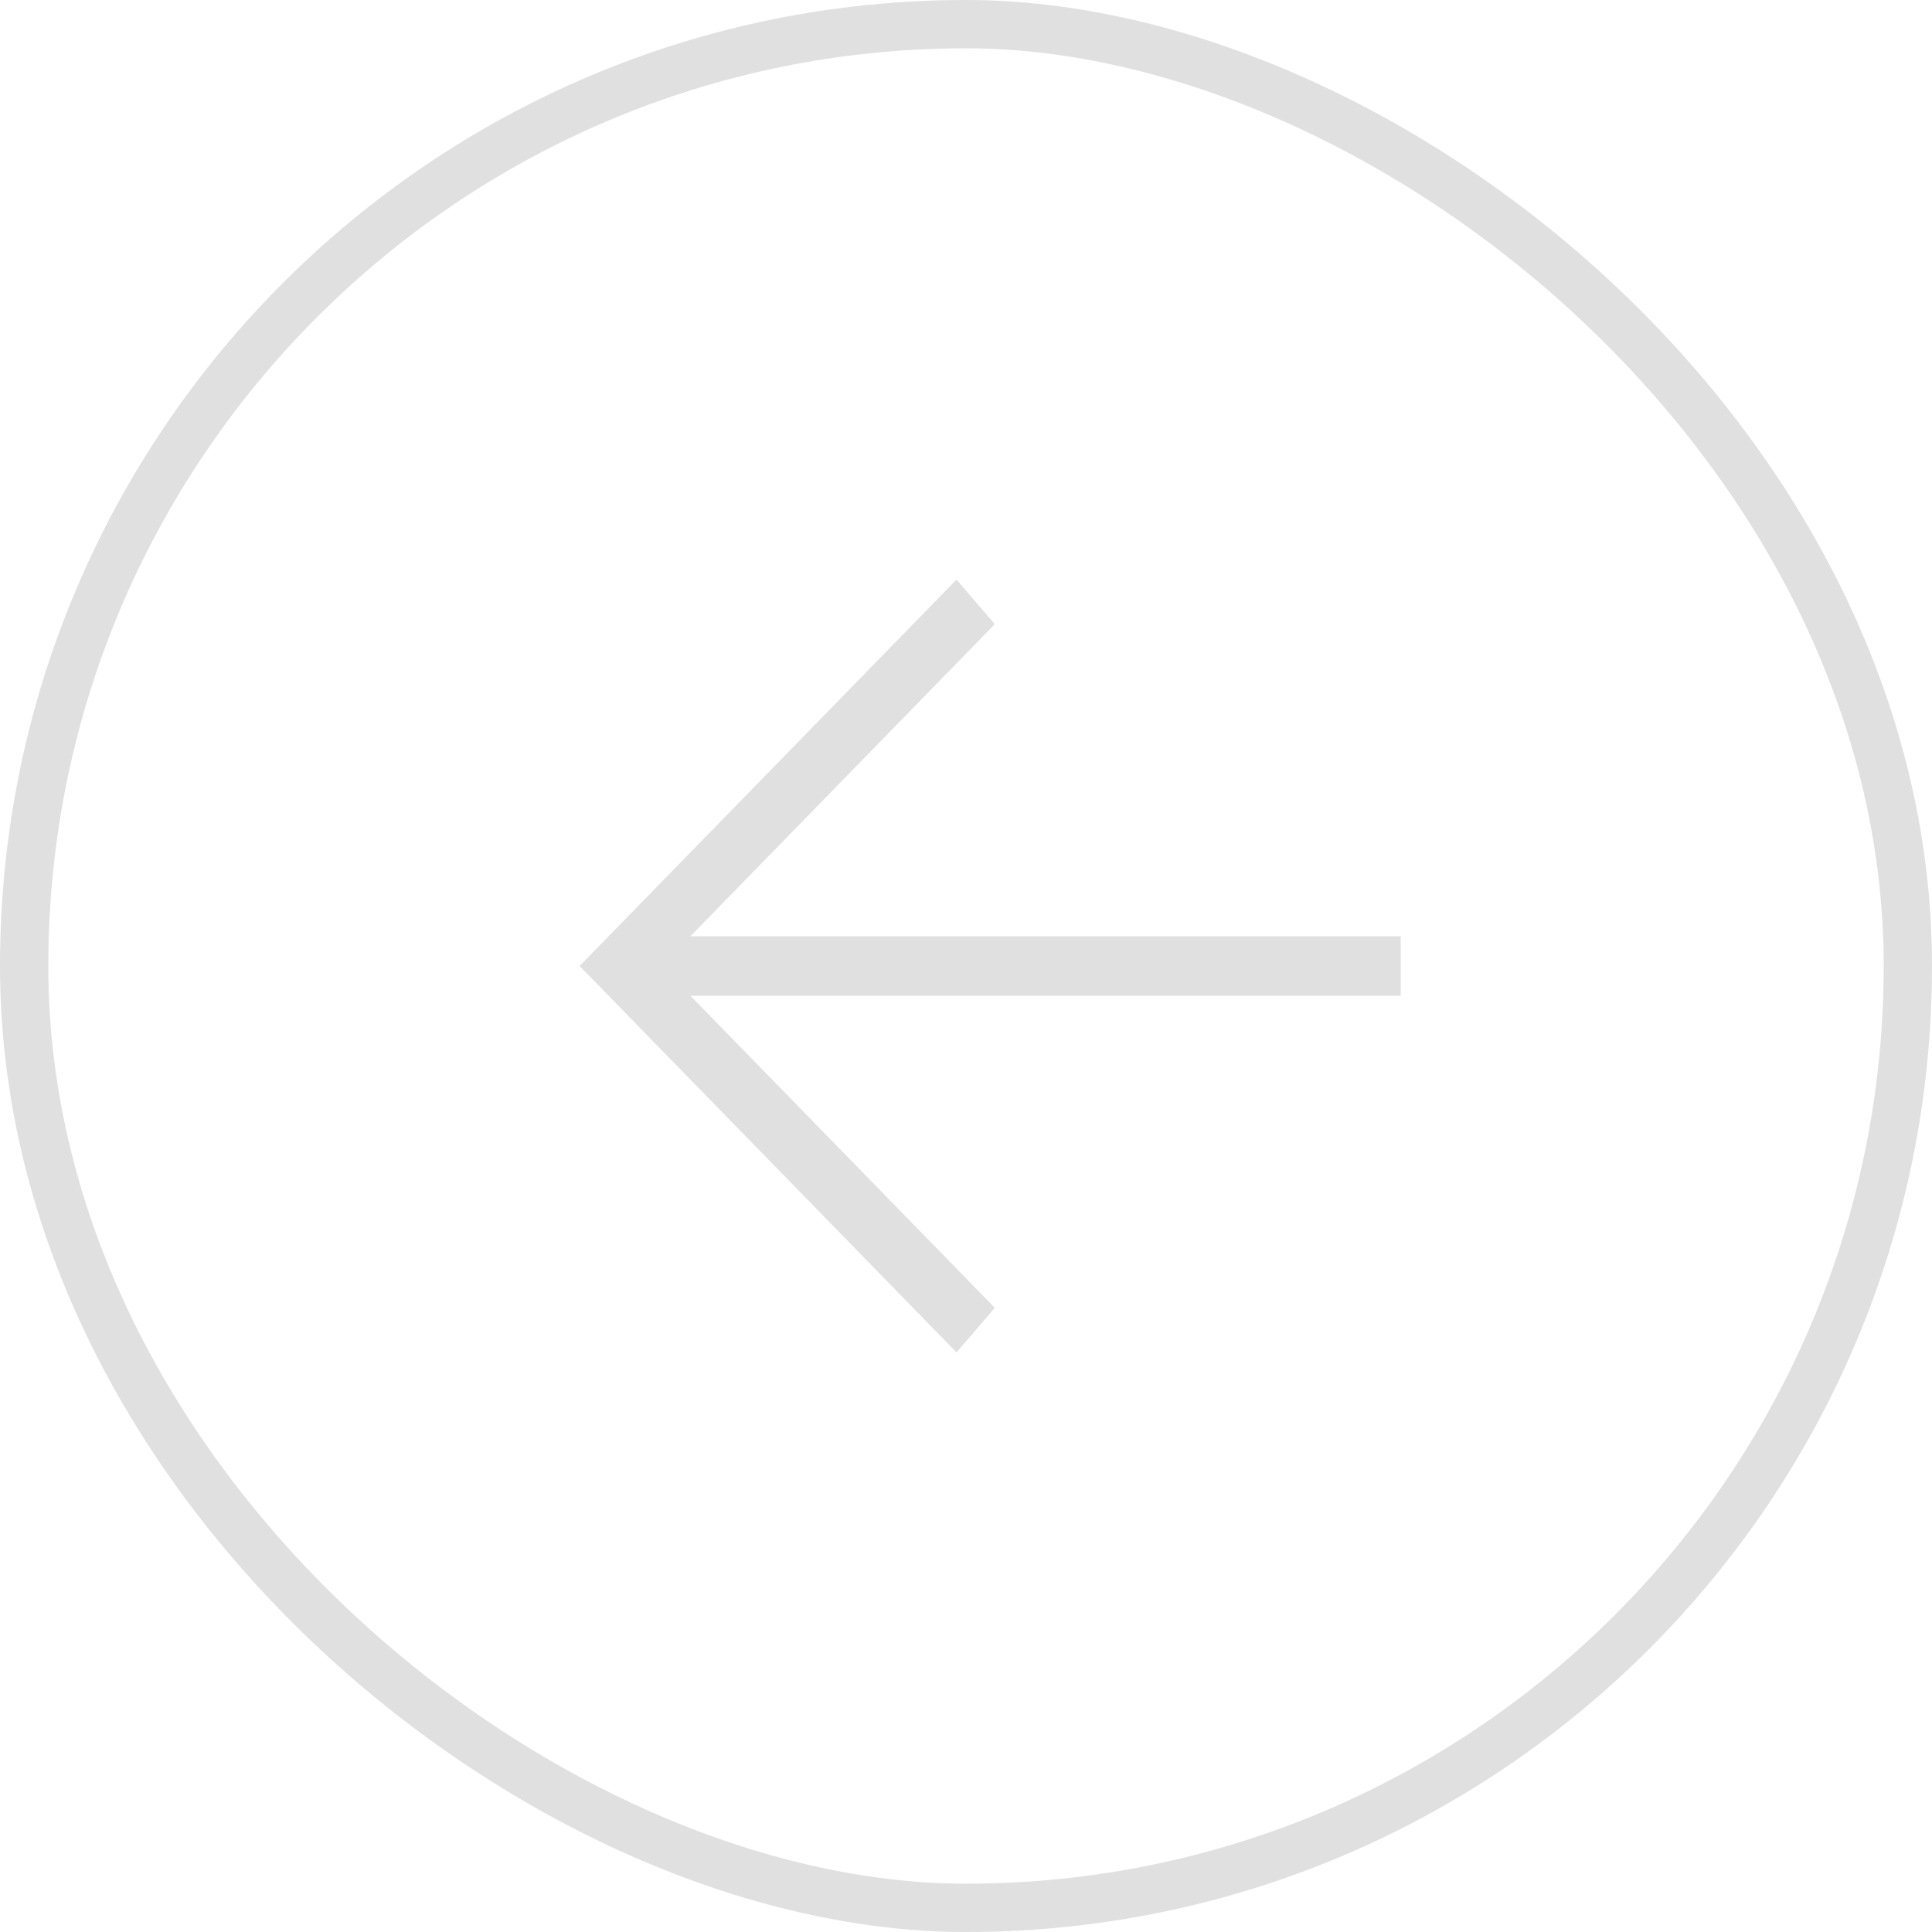 <?xml version="1.0" encoding="UTF-8"?> <svg xmlns="http://www.w3.org/2000/svg" width="40" height="40" viewBox="0 0 40 40" fill="none"><rect x="0.5" y="0.5" width="39" height="39" rx="19.5" transform="matrix(4.37114e-08 1 1 -4.37114e-08 2.18557e-08 -2.18557e-08)" stroke="#E0E0E0"></rect><path d="M29 19.385L14.293 19.385L20.596 12.923L19.804 12L12 20L19.804 28L20.596 27.077L14.293 20.615L29 20.615V19.385Z" fill="#E0E0E0"></path></svg> 